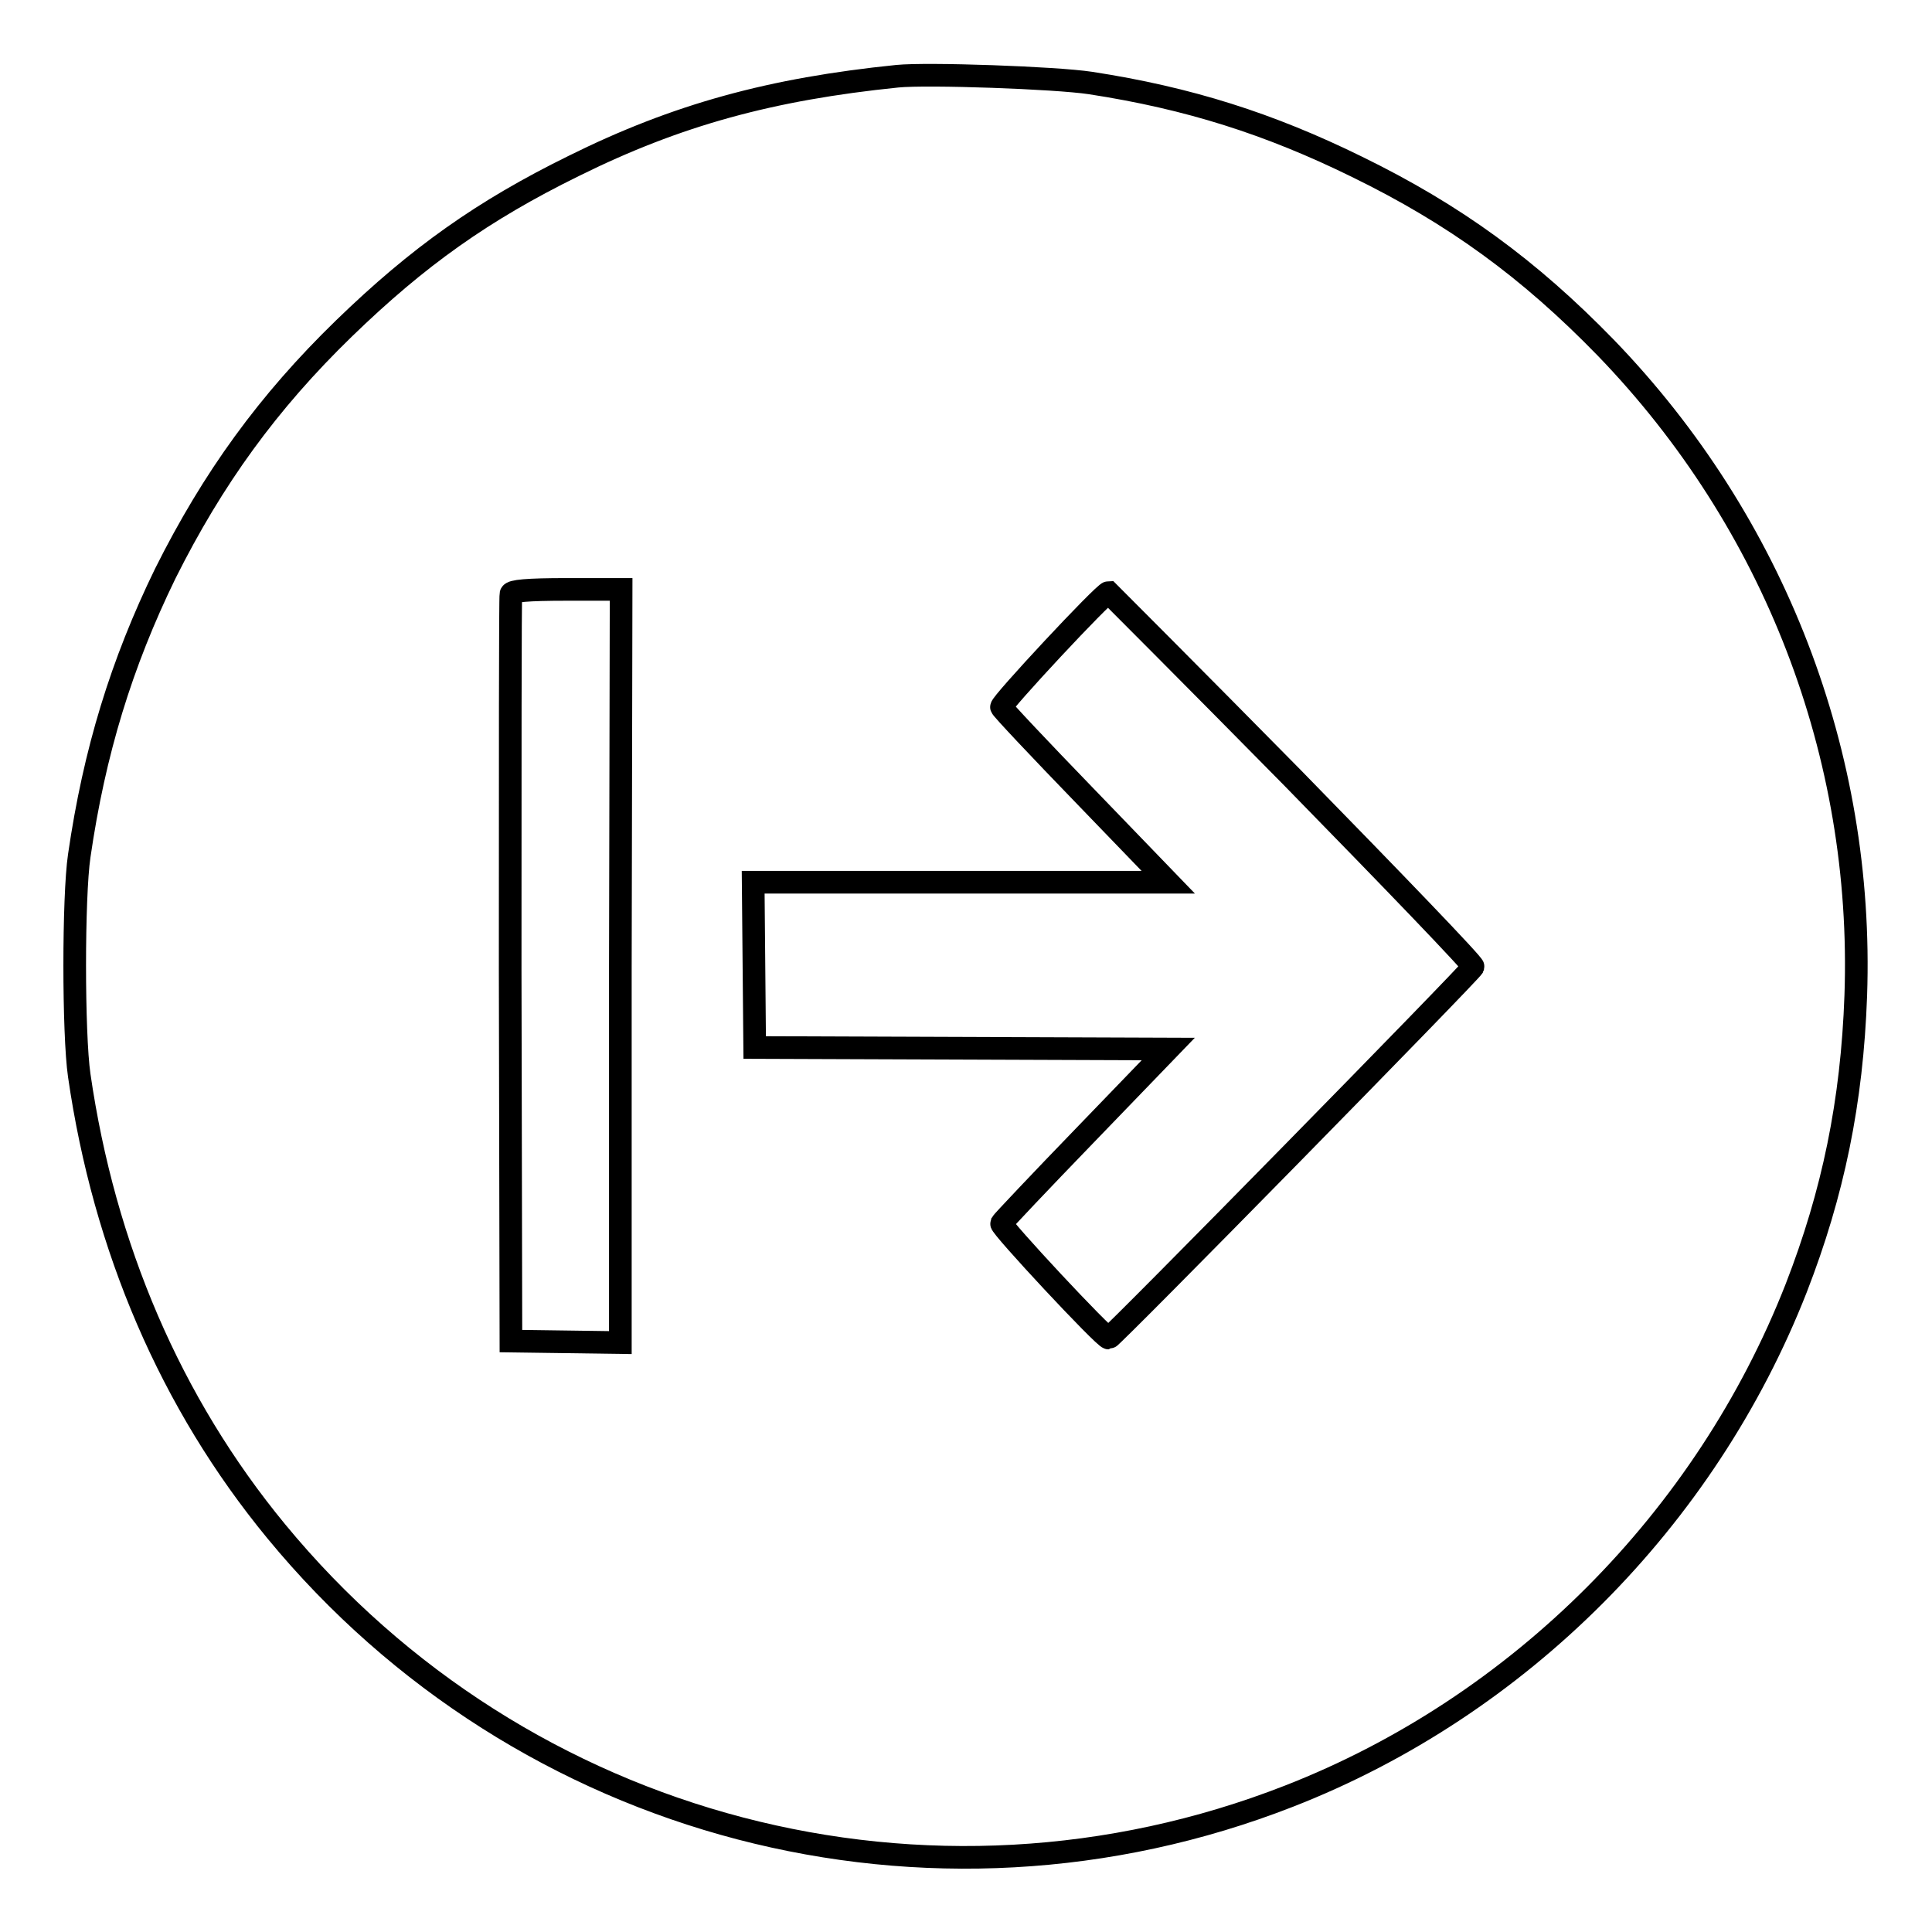 <?xml version="1.0" encoding="utf-8"?>
<!-- Svg Vector Icons : http://www.onlinewebfonts.com/icon -->
<!DOCTYPE svg PUBLIC "-//W3C//DTD SVG 1.1//EN" "http://www.w3.org/Graphics/SVG/1.1/DTD/svg11.dtd">
<svg version="1.1" xmlns="http://www.w3.org/2000/svg" xmlns:xlink="http://www.w3.org/1999/xlink" x="0px" y="0px" viewBox="0 0 256 256" enable-background="new 0 0 256 256" xml:space="preserve">
<g><g><g><path stroke-width="3" fill-opacity="0" stroke="#000000"  d="M118.9,10.1C102.2,11.8,89.7,15.2,76,22c-12,5.9-20.6,12-30.4,21.5C35.5,53.3,28.2,63.4,21.9,76c-5.8,11.9-9.4,23.6-11.4,37.4c-0.8,5.4-0.8,23.6,0,29.1c3.3,22.8,12.1,43.4,26.1,60.4c32.6,39.6,86.6,53.7,134.2,35.1c30.5-11.9,55.2-36.7,67.2-67.3c4.9-12.6,7.4-24.7,7.9-38.8c1.1-31.9-10.8-62.7-33.1-85.8c-10.2-10.5-20.1-17.7-33-24c-11.6-5.7-22.3-9.1-35.3-11.1C139.9,10.3,122.9,9.7,118.9,10.1z M82.2,128v49.9l-7.2-0.1l-7.3-0.1l-0.1-49.2c0-27,0-49.4,0.1-49.8c0.1-0.4,2.1-0.6,7.4-0.6h7.2L82.2,128L82.2,128z M171.3,103.1c13.2,13.5,24,24.7,23.9,25c-0.2,0.6-47.9,49.2-48.3,49.2c-0.6,0-14.4-14.8-14.2-15.2c0.1-0.2,5.1-5.5,11.1-11.7l11-11.4l-27.4-0.1l-27.4-0.1l-0.1-11l-0.1-10.9h27.5h27.5l-11-11.4c-6-6.2-11-11.5-11.1-11.8c-0.2-0.4,13.6-15.2,14.2-15.2C147,78.6,158,89.6,171.3,103.1z"/></g></g></g>
</svg>